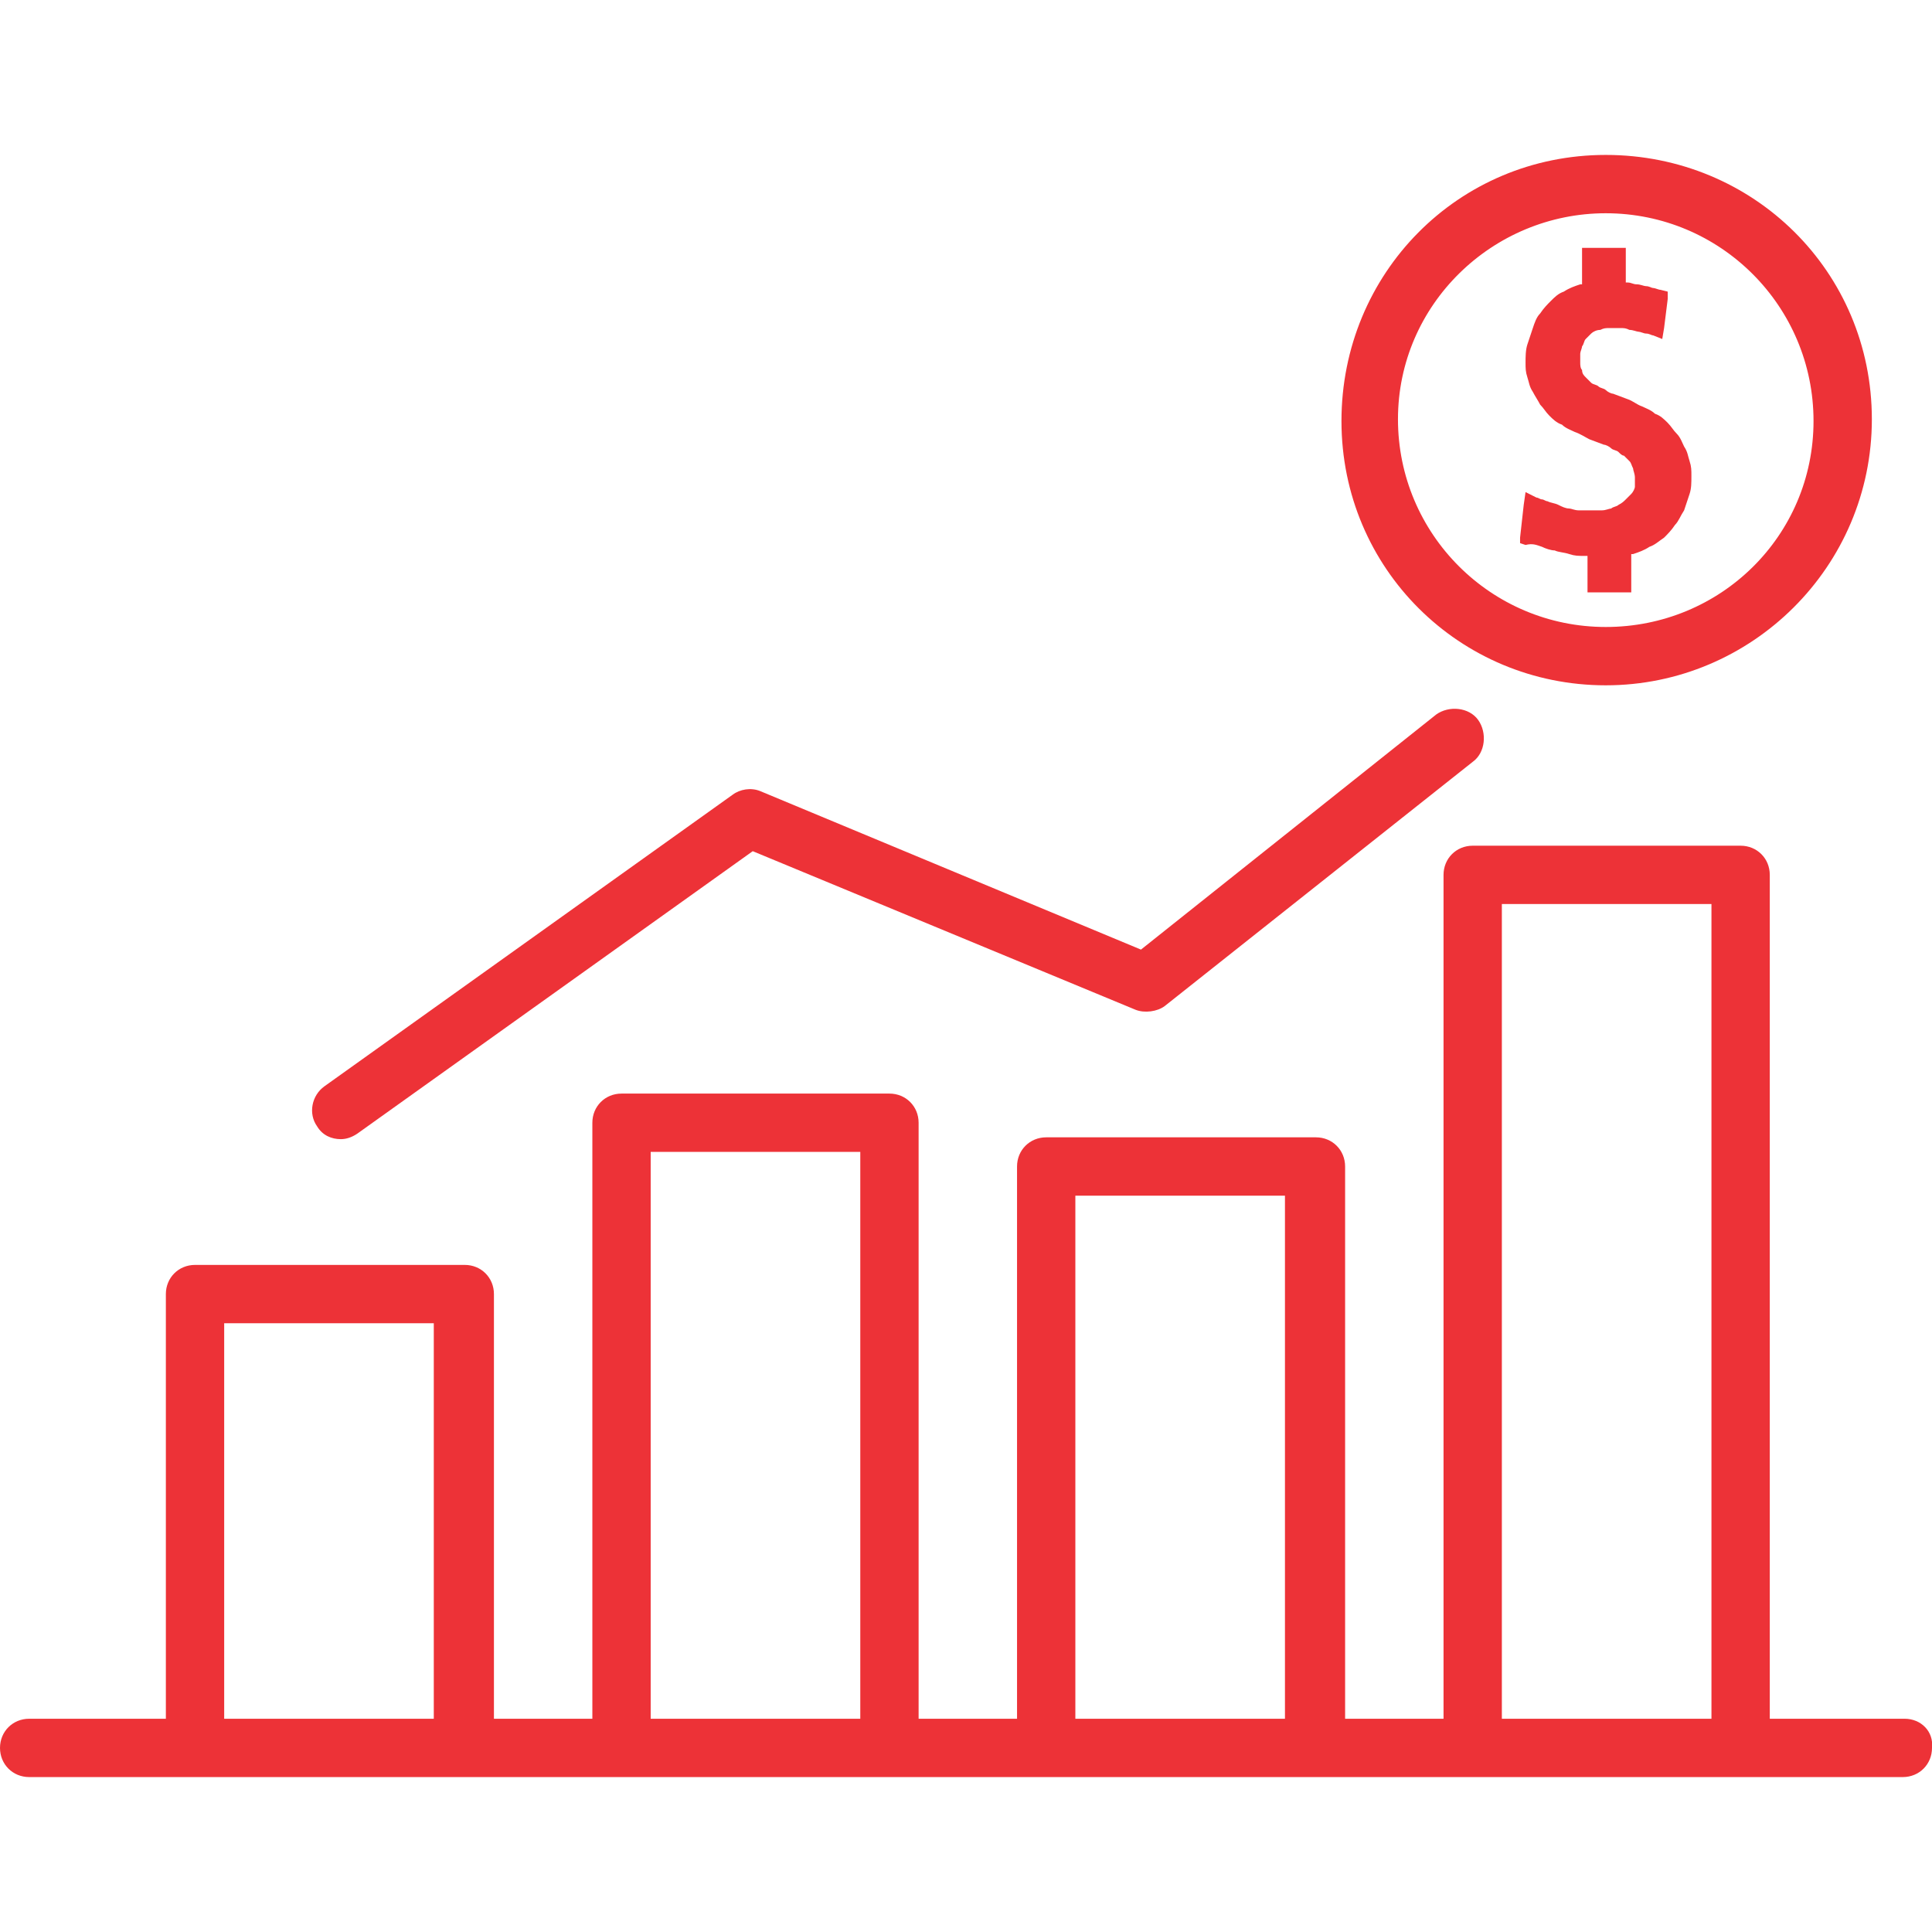 <?xml version="1.0" encoding="utf-8"?>
<!-- Generator: Adobe Illustrator 22.1.0, SVG Export Plug-In . SVG Version: 6.00 Build 0)  -->
<svg version="1.1" id="Layer_1" xmlns="http://www.w3.org/2000/svg" xmlns:xlink="http://www.w3.org/1999/xlink" x="0px" y="0px"
	 viewBox="0 0 424 424" style="enable-background:new 0 0 424 424;" xml:space="preserve">
<style type="text/css">
	.st0{fill:#ED3237;}
</style>
<path class="st0" d="M352.4,34c-32.4,0-58,26-58,58.4s26,58,58,58s58.4-26,58.4-58.4S384.8,34,352.4,34z M352.4,137.6
	c-25.2,0-45.6-20.4-45.6-45.6s20.8-45.2,45.6-45.2c25.2,0,45.6,20.4,45.6,45.6S377.6,137.6,352.4,137.6z M370.8,101.2
	c-0.4-1.2-0.4-2-1.2-3.2c-0.4-0.8-0.8-2-1.6-2.8s-1.2-1.6-2-2.4s-1.6-1.6-2.8-2c-0.8-0.8-2-1.2-2.8-1.6c-1.2-0.4-2-1.2-3.2-1.6
	l-3.2-1.2c-0.4,0-1.2-0.4-1.6-0.8s-1.2-0.4-1.6-0.8s-1.2-0.4-1.6-0.8l-1.2-1.2c-0.4-0.4-0.8-0.8-0.8-1.6c-0.4-0.4-0.4-1.2-0.4-1.6
	v-2c0-0.4,0.4-1.2,0.4-1.6c0.4-0.4,0.4-1.2,0.8-1.6l1.2-1.2c0.4-0.4,1.2-0.8,2-0.8c0.8-0.4,1.2-0.4,2-0.4h2.4c0.8,0,1.2,0,2,0.4
	c0.8,0,1.6,0.4,2,0.4s1.2,0.4,1.6,0.4c0.8,0,1.2,0.4,1.6,0.4l2,0.8l0.4-2.4l0.8-6.4V64l-1.6-0.4c-0.4,0-1.2-0.4-1.6-0.4
	s-0.8-0.4-1.6-0.4c-0.4,0-1.2-0.4-2-0.4s-1.2-0.4-2-0.4h-0.4v-7.6h-9.6v8h-0.4c-1.2,0.4-2.4,0.8-3.6,1.6c-1.2,0.4-2,1.2-2.8,2
	s-1.6,1.6-2.4,2.8c-0.8,0.8-1.2,2-1.6,3.2l-1.2,3.6c-0.4,1.2-0.4,2.8-0.4,4s0,2,0.4,3.2s0.4,2,1.2,3.2c0.4,0.8,1.2,2,1.6,2.8
	c0.8,0.8,1.2,1.6,2,2.4s1.6,1.6,2.8,2c0.8,0.8,2,1.2,2.8,1.6c1.2,0.4,2.4,1.2,3.2,1.6l3.2,1.2c0.4,0,1.2,0.4,1.6,0.8
	s1.2,0.4,1.6,0.8s0.8,0.8,1.2,0.8l1.2,1.2c0.4,0.4,0.4,0.8,0.8,1.6c0,0.4,0.4,1.2,0.4,2v2c0,0.4-0.4,1.2-0.8,1.6l-1.2,1.2
	c-0.4,0.4-0.8,0.8-1.6,1.2c-0.4,0.4-1.2,0.4-1.6,0.8c-0.4,0-1.2,0.4-2,0.4h-5.2c-0.8,0-1.6-0.4-2-0.4c-0.8,0-1.6-0.4-2.4-0.8
	s-1.6-0.4-2.4-0.8c-0.4,0-0.8-0.4-1.2-0.4s-0.8-0.4-1.2-0.4l-2.4-1.2l-0.4,2.8l-0.8,7.2v1.2l1.2,0.4c1.6-0.4,2.4,0,3.6,0.4
	c0.8,0.4,2,0.8,2.8,0.8c0.8,0.4,2,0.4,3.2,0.8s2,0.4,3.2,0.4h0.8v8h9.6v-8.4h0.4c1.2-0.4,2.4-0.8,3.6-1.6c1.2-0.4,2-1.2,3.2-2
	c0.8-0.8,1.6-1.6,2.4-2.8c0.8-0.8,1.2-2,2-3.2l1.2-3.6c0.4-1.2,0.4-2.4,0.4-4C371.2,103.2,371.2,102.4,370.8,101.2L370.8,101.2z
	 M324.4,158c-2-2.8-6.4-3.2-9.2-1.2l-64.8,51.6l-83.6-34.8c-2-0.8-4.4-0.4-6,0.8l-89.6,64c-2.8,2-3.6,6-1.6,8.8
	c1.2,2,3.2,2.8,5.2,2.8c1.2,0,2.4-0.4,3.6-1.2l86.8-62l84,34.8c2,0.8,4.8,0.4,6.4-0.8l67.6-53.6C326,165.2,326.4,160.8,324.4,158
	L324.4,158z M418,377.2h-29.6V192c0-3.6-2.8-6.4-6.4-6.4h-58.8c-3.6,0-6.4,2.8-6.4,6.4v185.2h-21.6V256c0-3.6-2.8-6.4-6.4-6.4h-59.2
	c-3.6,0-6.4,2.8-6.4,6.4v121.2h-21.6V246.4c0-3.6-2.8-6.4-6.4-6.4h-58.8c-3.6,0-6.4,2.8-6.4,6.4v130.8h-21.6V284
	c0-3.6-2.8-6.4-6.4-6.4H42.8c-3.6,0-6.4,2.8-6.4,6.4v93.2h-30c-3.6,0-6.4,2.8-6.4,6.4s2.8,6.4,6.4,6.4h411.2c3.6,0,6.4-2.8,6.4-6.4
	C424.4,380,421.6,377.2,418,377.2z M95.2,377.2h-46v-86.8h46V377.2z M188.8,377.2h-46V252.8h46V377.2z M282,377.2h-46V262.4h46
	V377.2z M375.6,377.2h-46V198.4h46V377.2z"/>
</svg>
